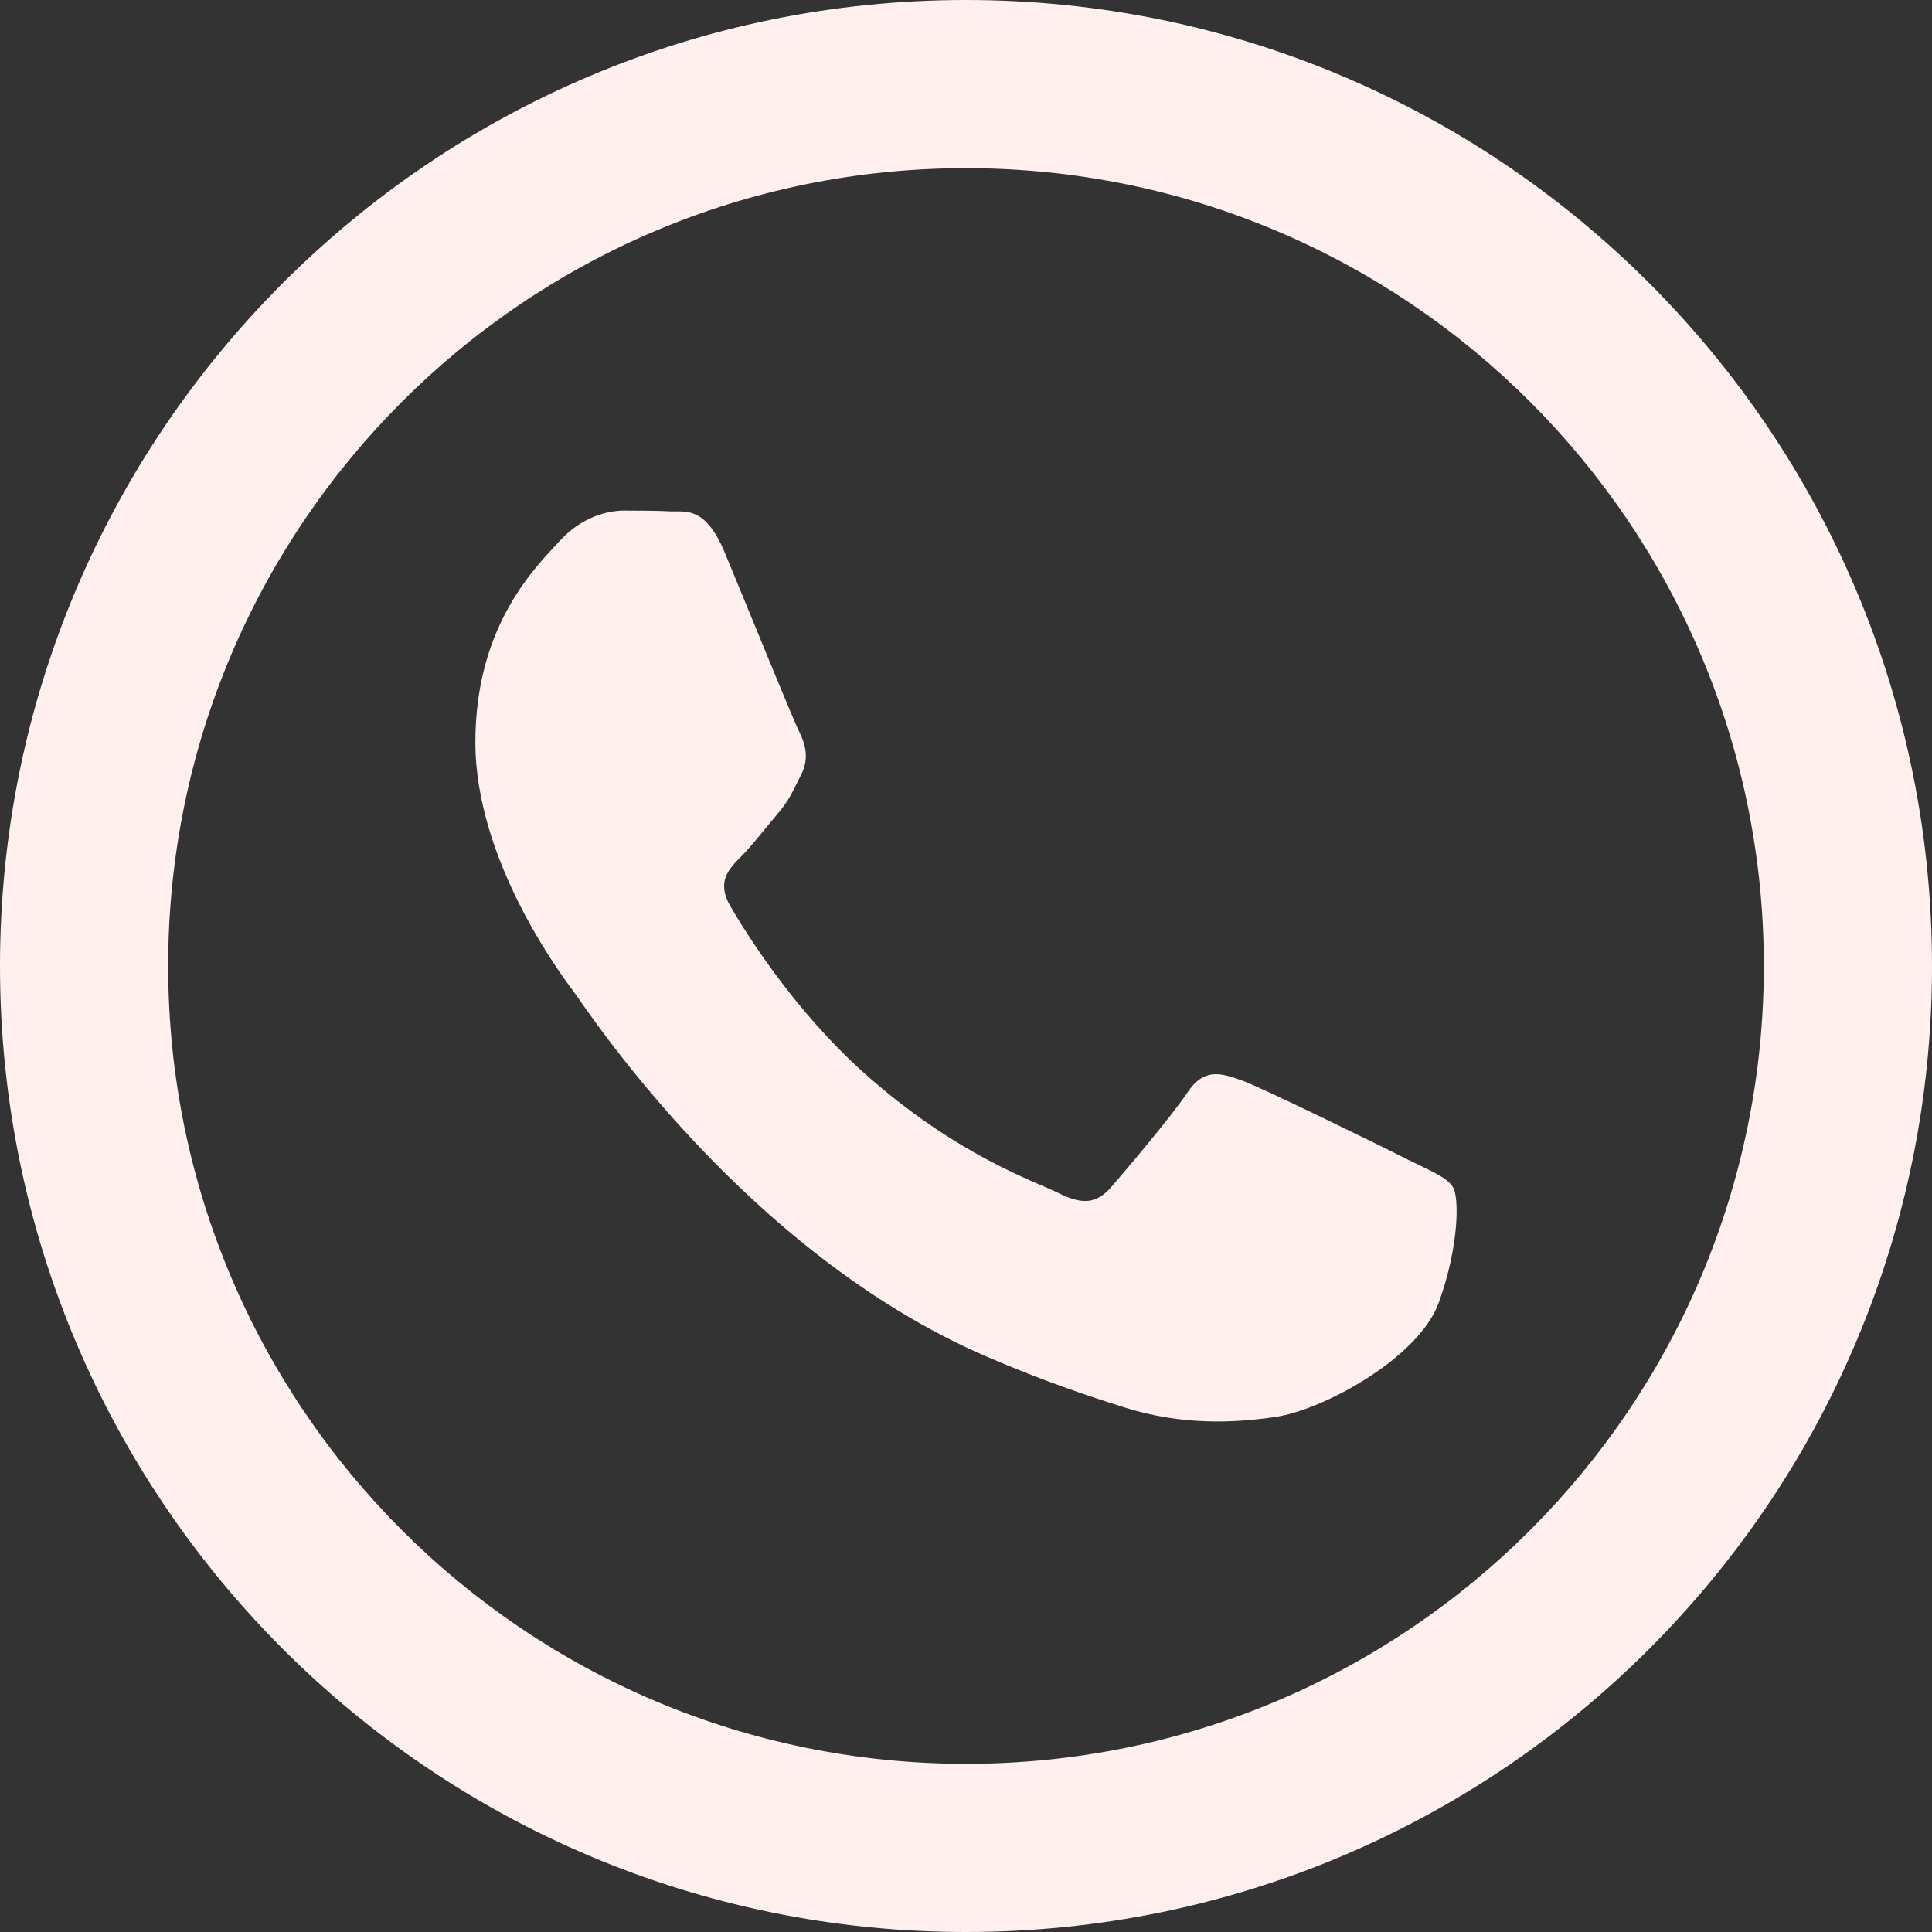 <svg width="22" height="22" viewBox="0 0 22 22" fill="none" xmlns="http://www.w3.org/2000/svg">
<rect x="0" y="0" width="22" height="22" fill="#333333" stroke="none"/>
<path fill-rule="evenodd" clip-rule="evenodd" d="M16.02 13.198C15.745 13.06 14.393 12.395 14.141 12.303C13.889 12.212 13.706 12.165 13.522 12.44C13.338 12.715 12.812 13.335 12.652 13.519C12.492 13.702 12.331 13.725 12.056 13.587C11.781 13.449 10.895 13.16 9.845 12.223C9.028 11.494 8.476 10.593 8.316 10.318C8.156 10.042 8.299 9.894 8.436 9.757C8.56 9.634 8.711 9.436 8.848 9.275C8.987 9.116 9.032 9.001 9.125 8.817C9.216 8.634 9.171 8.473 9.102 8.335C9.032 8.198 8.483 6.845 8.254 6.295C8.032 5.758 7.805 5.831 7.636 5.823C7.476 5.815 7.293 5.814 7.108 5.814C6.924 5.814 6.627 5.882 6.375 6.158C6.124 6.434 5.413 7.099 5.413 8.452C5.413 9.804 6.398 11.112 6.535 11.295C6.673 11.479 8.473 14.256 11.231 15.446C11.887 15.729 12.4 15.899 12.799 16.025C13.457 16.234 14.057 16.205 14.53 16.134C15.059 16.056 16.157 15.469 16.386 14.827C16.616 14.186 16.616 13.634 16.546 13.52C16.478 13.405 16.295 13.336 16.02 13.199V13.198Z" fill="#FFF0EF"/>
<path fill-rule="evenodd" clip-rule="evenodd" d="M11 0C4.925 0 0 4.925 0 11C0 17.076 4.925 22 11 22C17.075 22 22 17.075 22 11C22 4.925 17.075 0 11 0ZM11 20.085C5.983 20.085 1.915 16.017 1.915 11C1.915 5.983 5.983 1.915 11 1.915C16.017 1.915 20.085 5.983 20.085 11C20.085 16.018 16.017 20.085 11 20.085Z" fill="#FFF0EF"/>
</svg>

